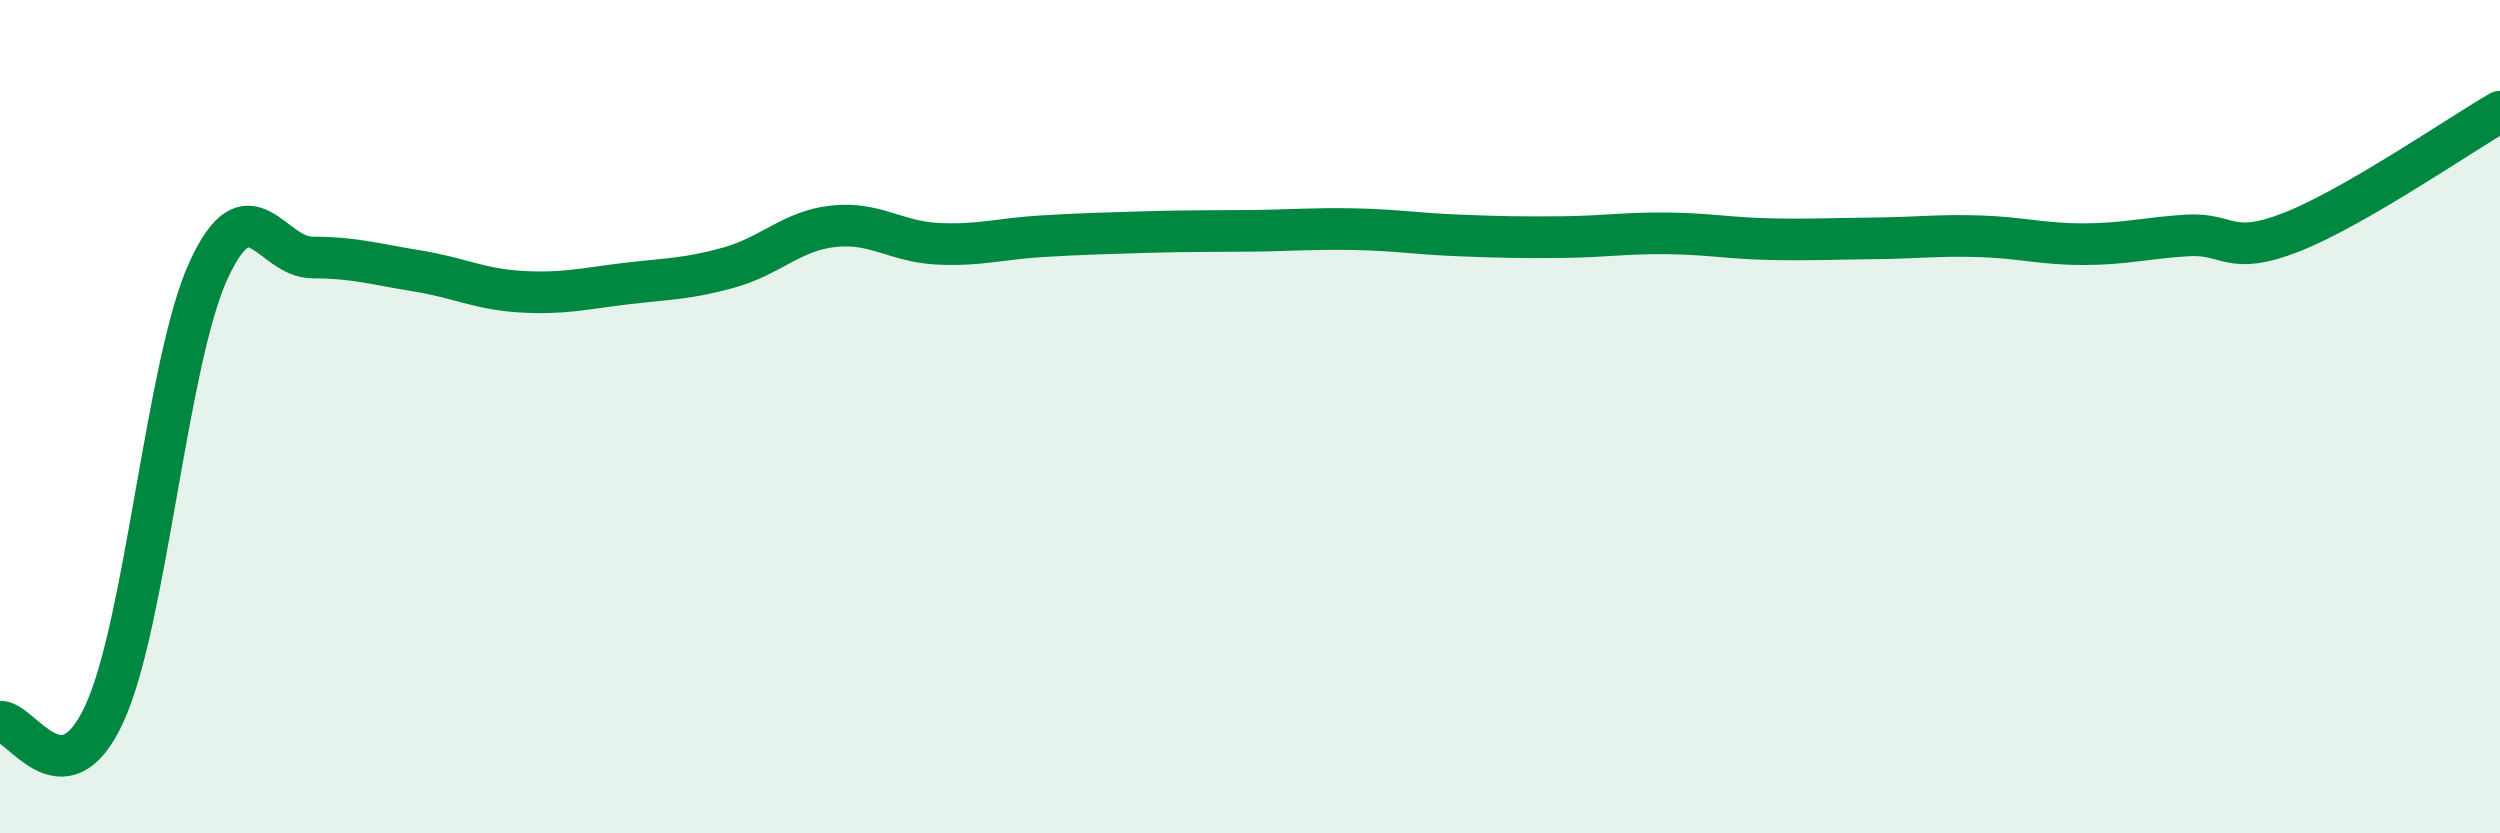 
    <svg width="60" height="20" viewBox="0 0 60 20" xmlns="http://www.w3.org/2000/svg">
      <path
        d="M 0,17.32 C 0.5,17.28 1.5,19.3 2.5,17.14 C 3.5,14.98 4,8.69 5,6.5 C 6,4.31 6.5,6.18 7.5,6.18 C 8.5,6.18 9,6.34 10,6.5 C 11,6.66 11.5,6.94 12.5,7 C 13.5,7.06 14,6.93 15,6.81 C 16,6.69 16.5,6.7 17.5,6.42 C 18.5,6.14 19,5.54 20,5.43 C 21,5.32 21.5,5.8 22.5,5.85 C 23.5,5.9 24,5.73 25,5.67 C 26,5.61 26.5,5.6 27.5,5.57 C 28.5,5.54 29,5.55 30,5.54 C 31,5.53 31.5,5.48 32.5,5.5 C 33.5,5.52 34,5.61 35,5.65 C 36,5.69 36.5,5.7 37.5,5.69 C 38.5,5.68 39,5.59 40,5.6 C 41,5.61 41.5,5.72 42.5,5.74 C 43.5,5.76 44,5.73 45,5.72 C 46,5.71 46.5,5.64 47.5,5.67 C 48.5,5.7 49,5.86 50,5.86 C 51,5.86 51.5,5.71 52.5,5.65 C 53.5,5.59 53.5,6.16 55,5.57 C 56.5,4.98 59,3.26 60,2.68L60 20L0 20Z"
        fill="#008740"
        opacity="0.1"
        stroke-linecap="round"
        stroke-linejoin="round"
      />
      <path
        d="M 0,17.32 C 0.5,17.28 1.5,19.3 2.5,17.14 C 3.5,14.98 4,8.69 5,6.5 C 6,4.31 6.5,6.18 7.5,6.18 C 8.5,6.18 9,6.34 10,6.5 C 11,6.66 11.5,6.94 12.5,7 C 13.5,7.06 14,6.93 15,6.81 C 16,6.69 16.5,6.7 17.5,6.42 C 18.5,6.14 19,5.54 20,5.43 C 21,5.32 21.5,5.8 22.5,5.85 C 23.5,5.9 24,5.73 25,5.67 C 26,5.61 26.5,5.6 27.5,5.57 C 28.5,5.54 29,5.55 30,5.54 C 31,5.53 31.5,5.48 32.5,5.5 C 33.5,5.52 34,5.61 35,5.65 C 36,5.69 36.5,5.7 37.5,5.69 C 38.5,5.68 39,5.59 40,5.6 C 41,5.61 41.5,5.72 42.5,5.74 C 43.5,5.76 44,5.73 45,5.72 C 46,5.71 46.5,5.64 47.5,5.67 C 48.5,5.7 49,5.86 50,5.86 C 51,5.86 51.5,5.71 52.5,5.65 C 53.5,5.59 53.5,6.16 55,5.57 C 56.5,4.98 59,3.26 60,2.68"
        stroke="#008740"
        stroke-width="1"
        fill="none"
        stroke-linecap="round"
        stroke-linejoin="round"
      />
    </svg>
  